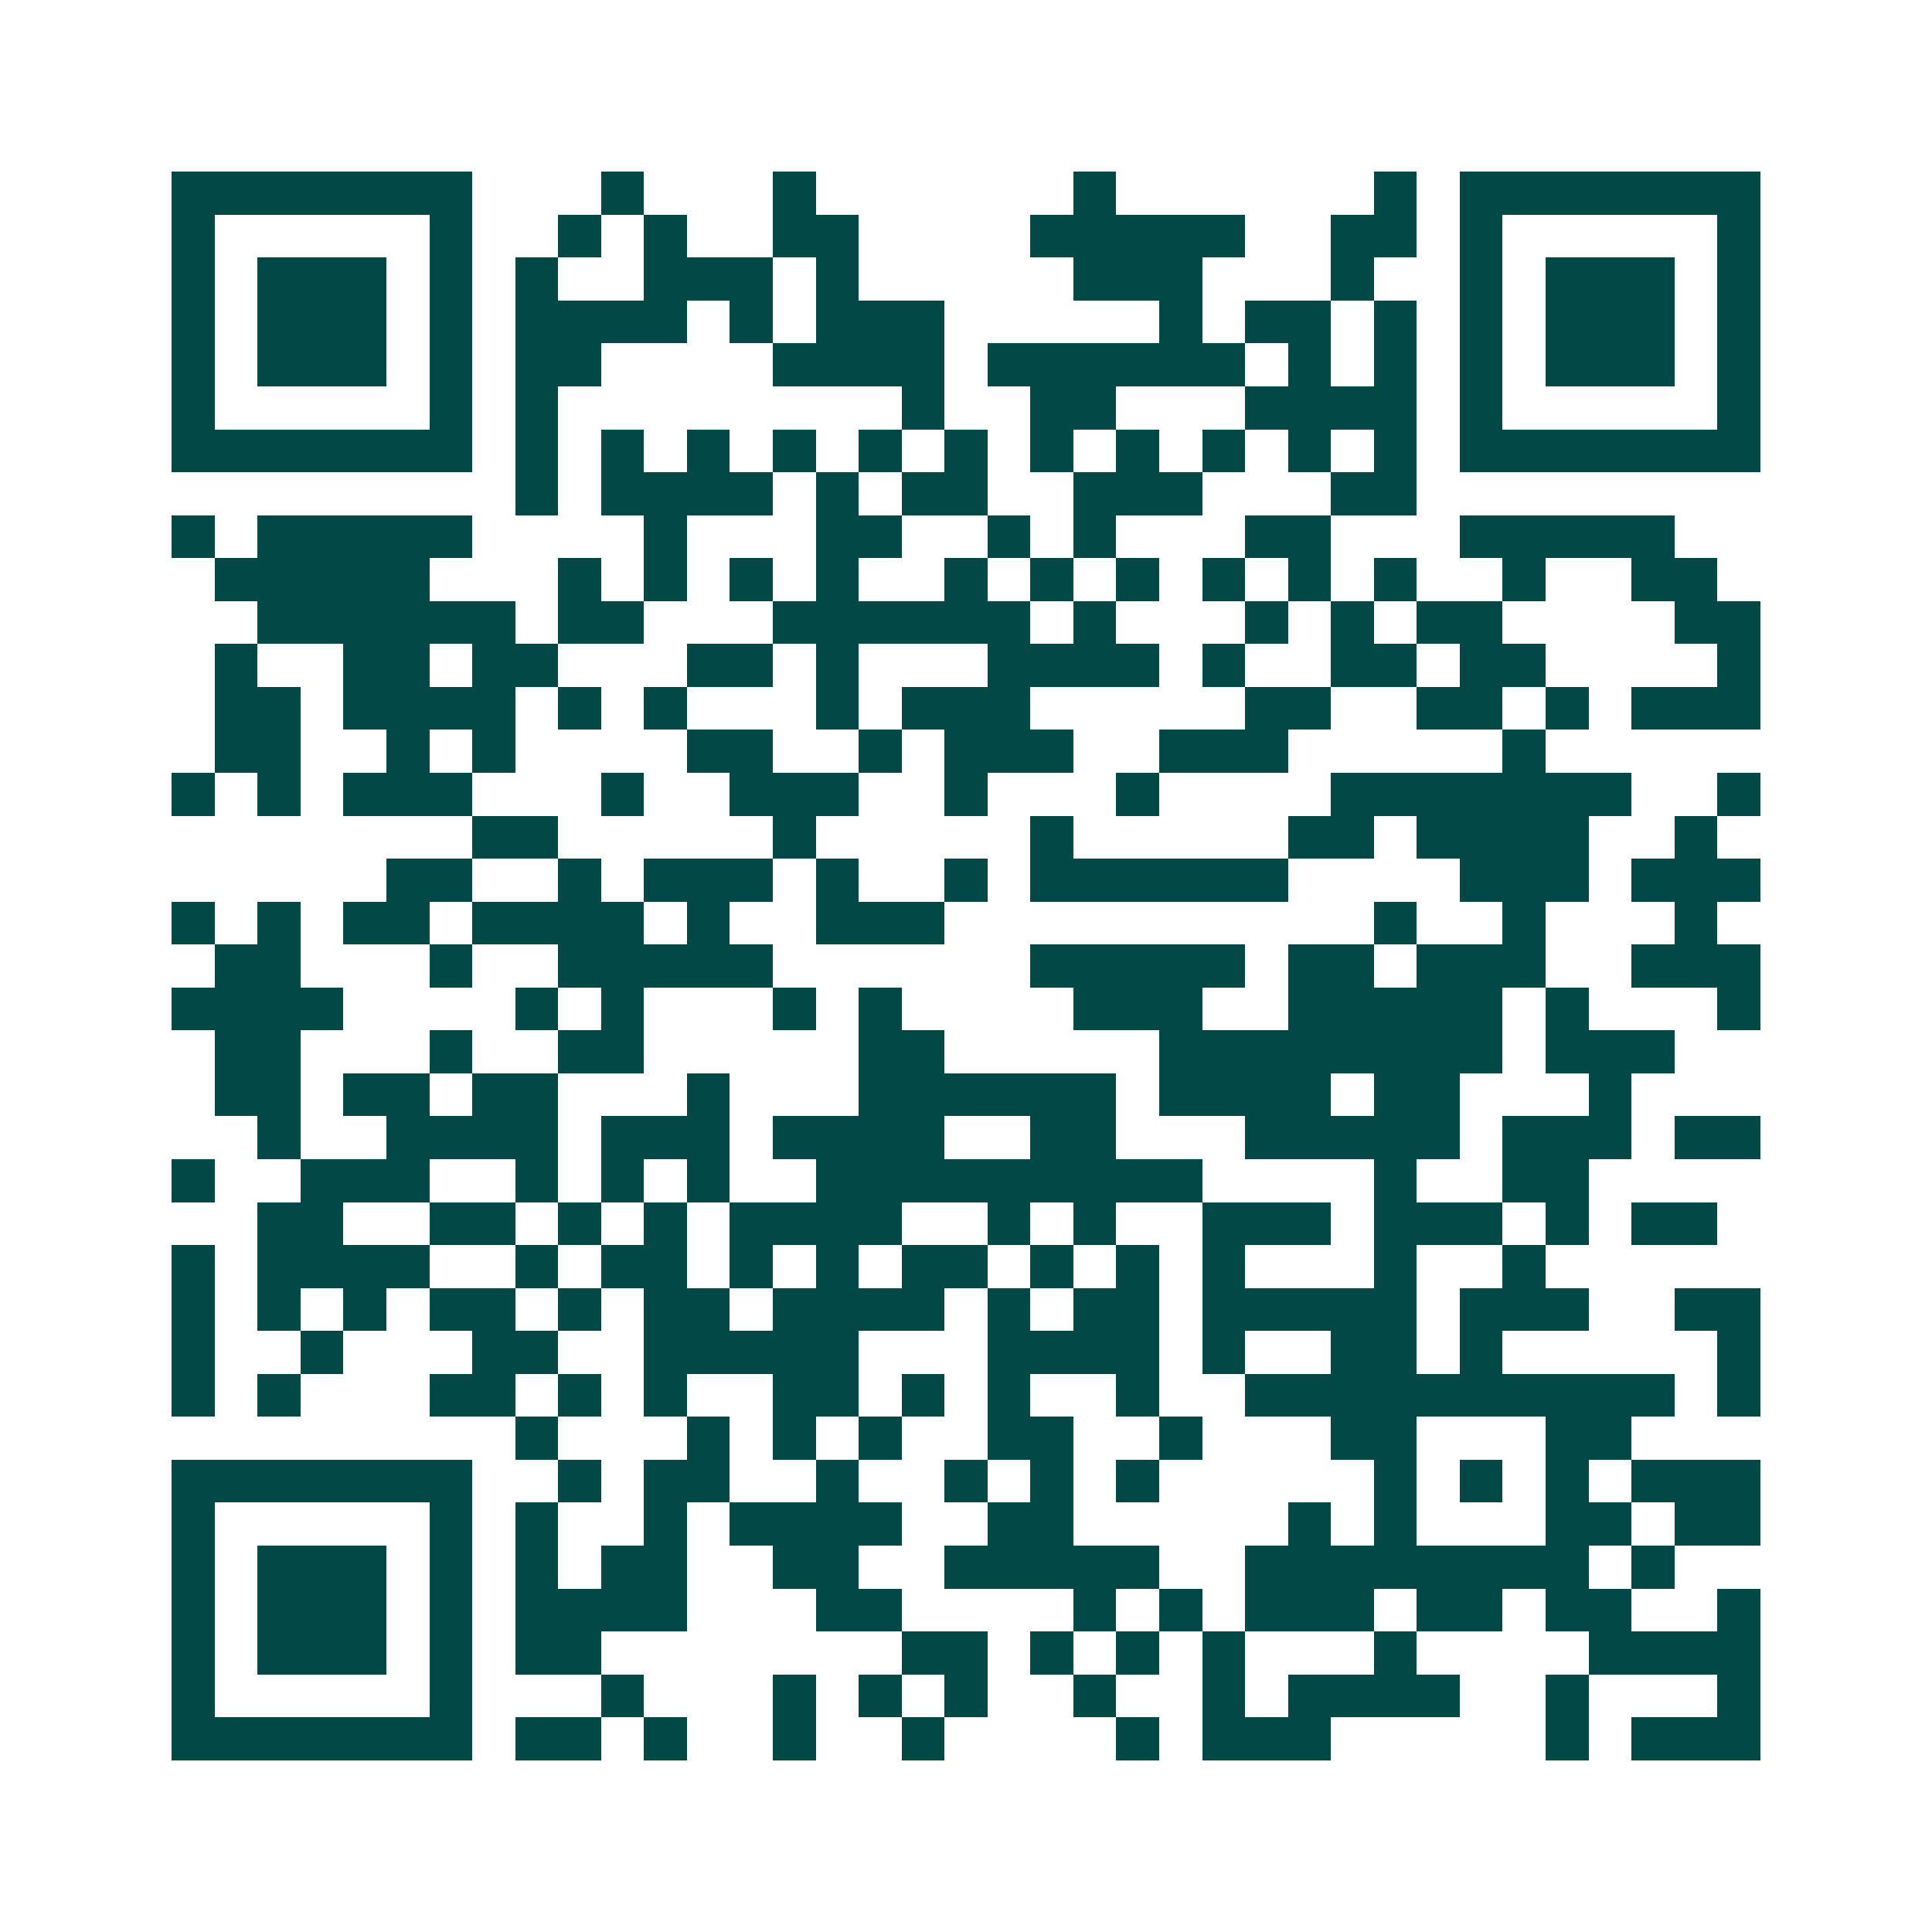 <svg xmlns="http://www.w3.org/2000/svg" width="200" height="200" viewBox="0 0 45 45" shape-rendering="crispEdges"><path fill="#ffffff" d="M0 0h45v45H0z"/><path stroke="#014847" d="M4 4.5h7m3 0h1m3 0h1m6 0h1m6 0h1m1 0h7M4 5.5h1m5 0h1m2 0h1m1 0h1m2 0h2m4 0h5m2 0h2m1 0h1m5 0h1M4 6.5h1m1 0h3m1 0h1m1 0h1m2 0h3m1 0h1m5 0h3m3 0h1m2 0h1m1 0h3m1 0h1M4 7.5h1m1 0h3m1 0h1m1 0h4m1 0h1m1 0h3m5 0h1m1 0h2m1 0h1m1 0h1m1 0h3m1 0h1M4 8.5h1m1 0h3m1 0h1m1 0h2m4 0h4m1 0h6m1 0h1m1 0h1m1 0h1m1 0h3m1 0h1M4 9.5h1m5 0h1m1 0h1m8 0h1m2 0h2m3 0h4m1 0h1m5 0h1M4 10.5h7m1 0h1m1 0h1m1 0h1m1 0h1m1 0h1m1 0h1m1 0h1m1 0h1m1 0h1m1 0h1m1 0h1m1 0h7M12 11.5h1m1 0h4m1 0h1m1 0h2m2 0h3m3 0h2M4 12.5h1m1 0h5m4 0h1m3 0h2m2 0h1m1 0h1m3 0h2m3 0h5M5 13.5h5m3 0h1m1 0h1m1 0h1m1 0h1m2 0h1m1 0h1m1 0h1m1 0h1m1 0h1m1 0h1m2 0h1m2 0h2M6 14.5h6m1 0h2m3 0h6m1 0h1m3 0h1m1 0h1m1 0h2m4 0h2M5 15.5h1m2 0h2m1 0h2m3 0h2m1 0h1m3 0h4m1 0h1m2 0h2m1 0h2m4 0h1M5 16.5h2m1 0h4m1 0h1m1 0h1m3 0h1m1 0h3m5 0h2m2 0h2m1 0h1m1 0h3M5 17.5h2m2 0h1m1 0h1m4 0h2m2 0h1m1 0h3m2 0h3m5 0h1M4 18.5h1m1 0h1m1 0h3m3 0h1m2 0h3m2 0h1m3 0h1m4 0h7m2 0h1M11 19.5h2m5 0h1m5 0h1m5 0h2m1 0h4m2 0h1M9 20.5h2m2 0h1m1 0h3m1 0h1m2 0h1m1 0h6m4 0h3m1 0h3M4 21.5h1m1 0h1m1 0h2m1 0h4m1 0h1m2 0h3m10 0h1m2 0h1m3 0h1M5 22.5h2m3 0h1m2 0h5m6 0h5m1 0h2m1 0h3m2 0h3M4 23.5h4m4 0h1m1 0h1m3 0h1m1 0h1m4 0h3m2 0h5m1 0h1m3 0h1M5 24.5h2m3 0h1m2 0h2m5 0h2m5 0h8m1 0h3M5 25.5h2m1 0h2m1 0h2m3 0h1m3 0h6m1 0h4m1 0h2m3 0h1M6 26.5h1m2 0h4m1 0h3m1 0h4m2 0h2m3 0h5m1 0h3m1 0h2M4 27.5h1m2 0h3m2 0h1m1 0h1m1 0h1m2 0h9m4 0h1m2 0h2M6 28.5h2m2 0h2m1 0h1m1 0h1m1 0h4m2 0h1m1 0h1m2 0h3m1 0h3m1 0h1m1 0h2M4 29.5h1m1 0h4m2 0h1m1 0h2m1 0h1m1 0h1m1 0h2m1 0h1m1 0h1m1 0h1m3 0h1m2 0h1M4 30.5h1m1 0h1m1 0h1m1 0h2m1 0h1m1 0h2m1 0h4m1 0h1m1 0h2m1 0h5m1 0h3m2 0h2M4 31.5h1m2 0h1m3 0h2m2 0h5m3 0h4m1 0h1m2 0h2m1 0h1m5 0h1M4 32.5h1m1 0h1m3 0h2m1 0h1m1 0h1m2 0h2m1 0h1m1 0h1m2 0h1m2 0h10m1 0h1M12 33.5h1m3 0h1m1 0h1m1 0h1m2 0h2m2 0h1m3 0h2m3 0h2M4 34.5h7m2 0h1m1 0h2m2 0h1m2 0h1m1 0h1m1 0h1m5 0h1m1 0h1m1 0h1m1 0h3M4 35.5h1m5 0h1m1 0h1m2 0h1m1 0h4m2 0h2m5 0h1m1 0h1m3 0h2m1 0h2M4 36.5h1m1 0h3m1 0h1m1 0h1m1 0h2m2 0h2m2 0h5m2 0h8m1 0h1M4 37.5h1m1 0h3m1 0h1m1 0h4m3 0h2m4 0h1m1 0h1m1 0h3m1 0h2m1 0h2m2 0h1M4 38.5h1m1 0h3m1 0h1m1 0h2m7 0h2m1 0h1m1 0h1m1 0h1m3 0h1m4 0h4M4 39.5h1m5 0h1m3 0h1m3 0h1m1 0h1m1 0h1m2 0h1m2 0h1m1 0h4m2 0h1m3 0h1M4 40.5h7m1 0h2m1 0h1m2 0h1m2 0h1m4 0h1m1 0h3m5 0h1m1 0h3"/></svg>

